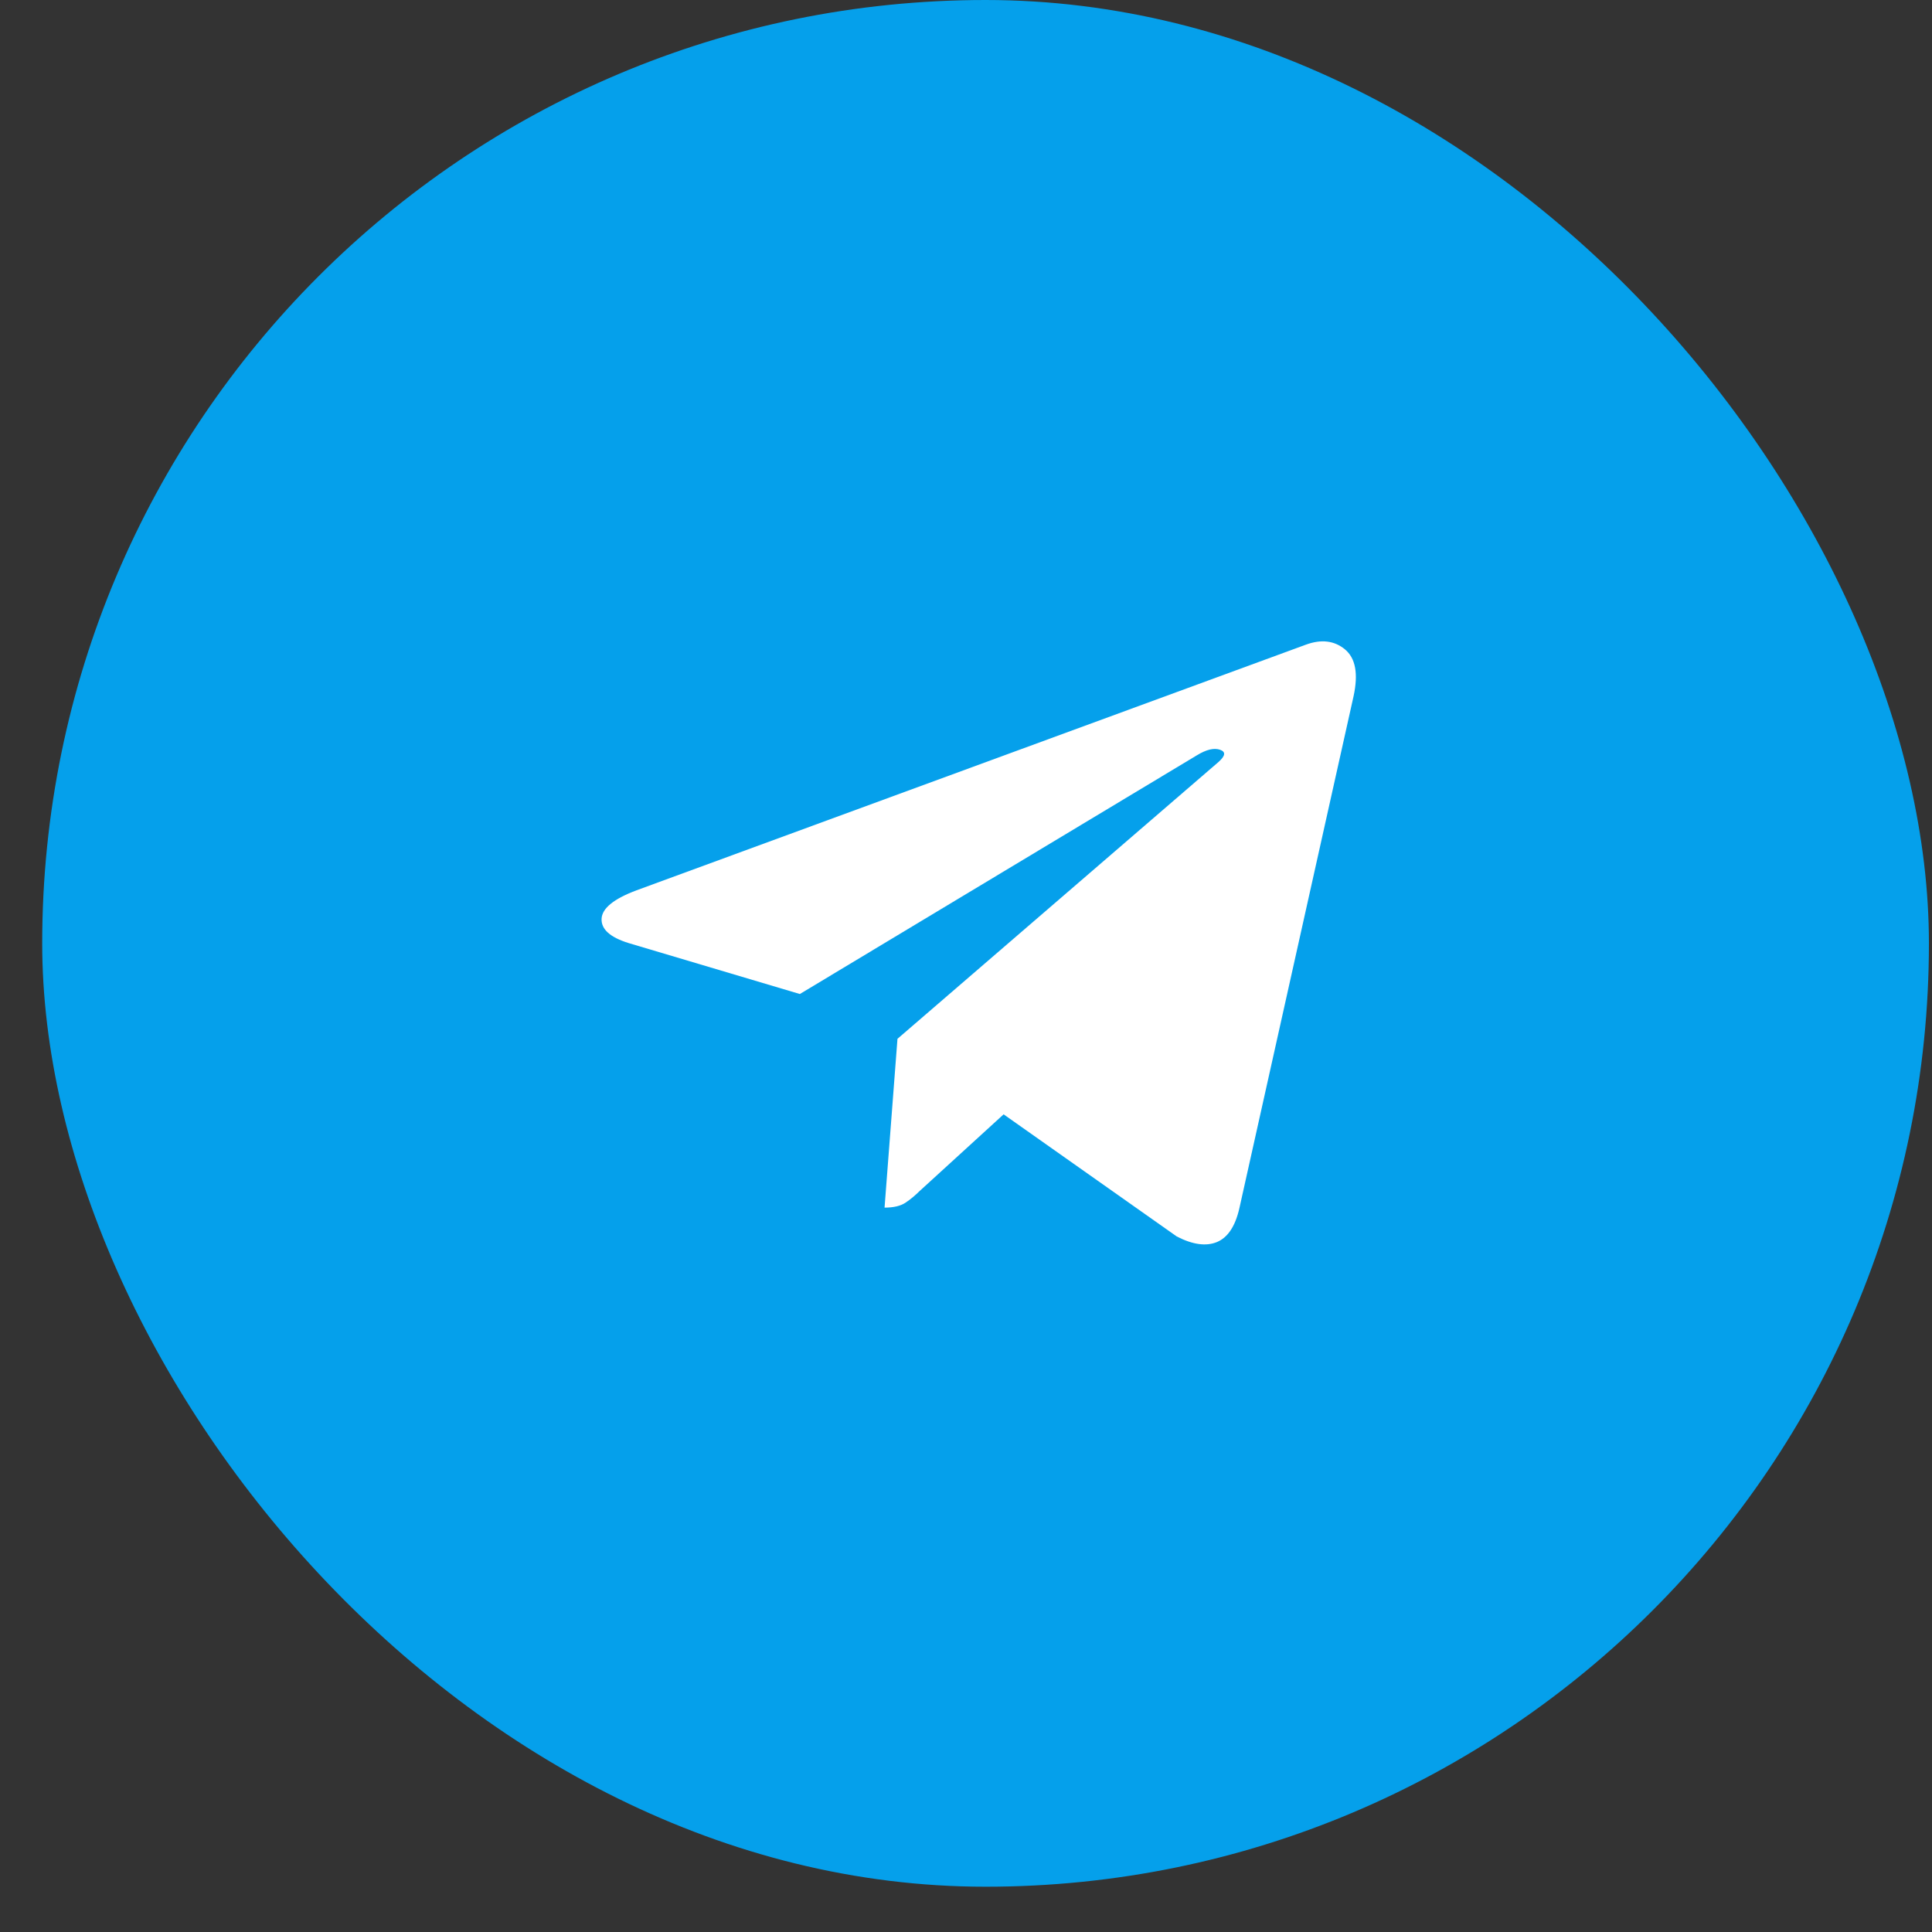 <?xml version="1.0" encoding="UTF-8"?> <svg xmlns="http://www.w3.org/2000/svg" width="32" height="32" viewBox="0 0 32 32" fill="none"><rect x="0" y="0" width="32" height="32" fill="#333333" stroke="none"/><rect x="0.699" width="31.25" height="31.25" rx="15.625" fill="#05A0EB"></rect><g clip-path="url(#clip0_4349_258)"><path d="M14.865 17.206L14.651 20.002C14.8 20.002 14.915 19.975 14.997 19.921C15.078 19.867 15.156 19.802 15.231 19.728L16.623 18.457L19.491 20.48C19.755 20.616 19.977 20.646 20.157 20.572C20.336 20.497 20.46 20.311 20.528 20.012L22.419 11.533C22.5 11.16 22.453 10.901 22.276 10.755C22.1 10.61 21.883 10.584 21.626 10.679L10.544 14.746C10.164 14.888 9.971 15.046 9.964 15.219C9.957 15.392 10.106 15.525 10.411 15.62L13.248 16.464L19.826 12.509C19.982 12.414 20.109 12.384 20.207 12.418C20.306 12.452 20.297 12.519 20.182 12.621L14.865 17.206Z" fill="white"></path></g><defs><clipPath id="clip0_4349_258"><rect width="13.39" height="10.42" fill="white" transform="matrix(1 0 0 -1 9.629 20.83)"></rect></clipPath></defs></svg> 